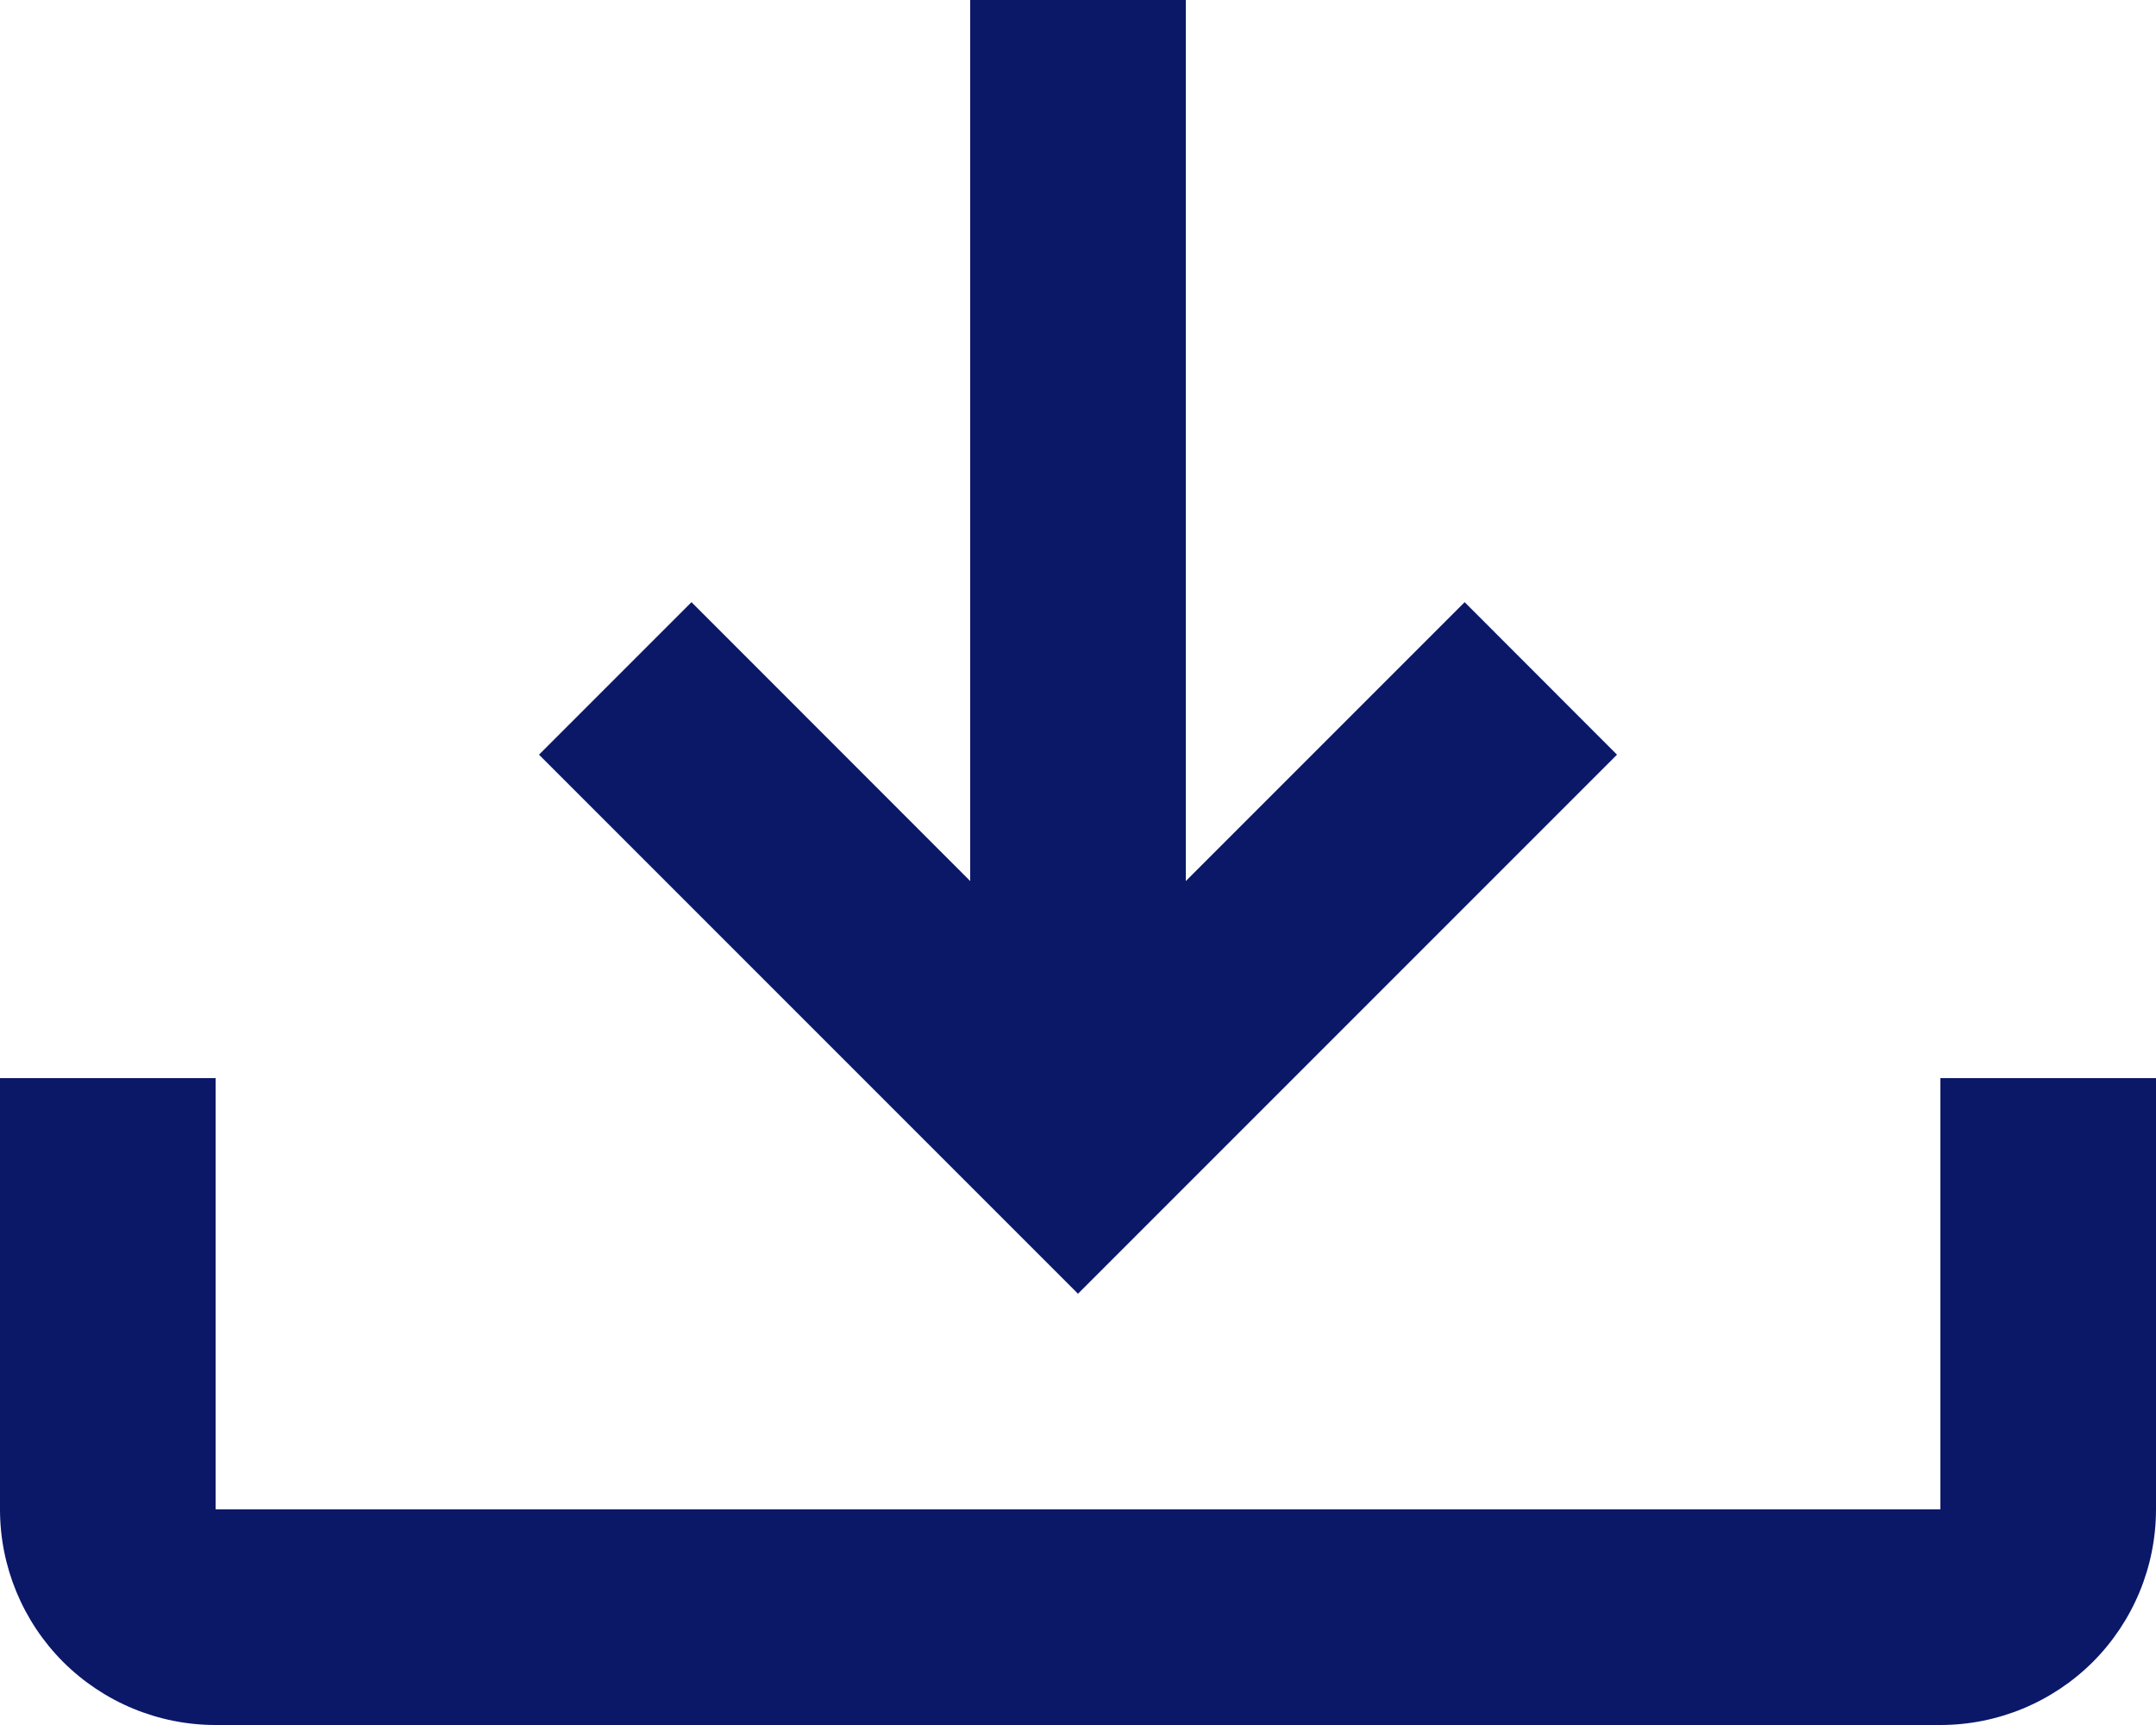 <?xml version="1.0" encoding="UTF-8"?> <svg xmlns="http://www.w3.org/2000/svg" width="15" height="12" viewBox="0 0 15 12" fill="none"><path d="M13.5 7.5V10.5H1.5V7.5H0V10.5C0 10.898 0.158 11.279 0.439 11.561C0.721 11.842 1.102 12 1.5 12H13.5C13.898 12 14.279 11.842 14.561 11.561C14.842 11.279 15 10.898 15 10.5V7.5H13.5Z" fill="#0B1868"></path><path d="M11.25 5.25L10.19 4.189L8.25 6.129V0H6.75V6.129L4.811 4.189L3.75 5.25L7.5 9L11.25 5.25Z" fill="#0B1868"></path></svg> 
